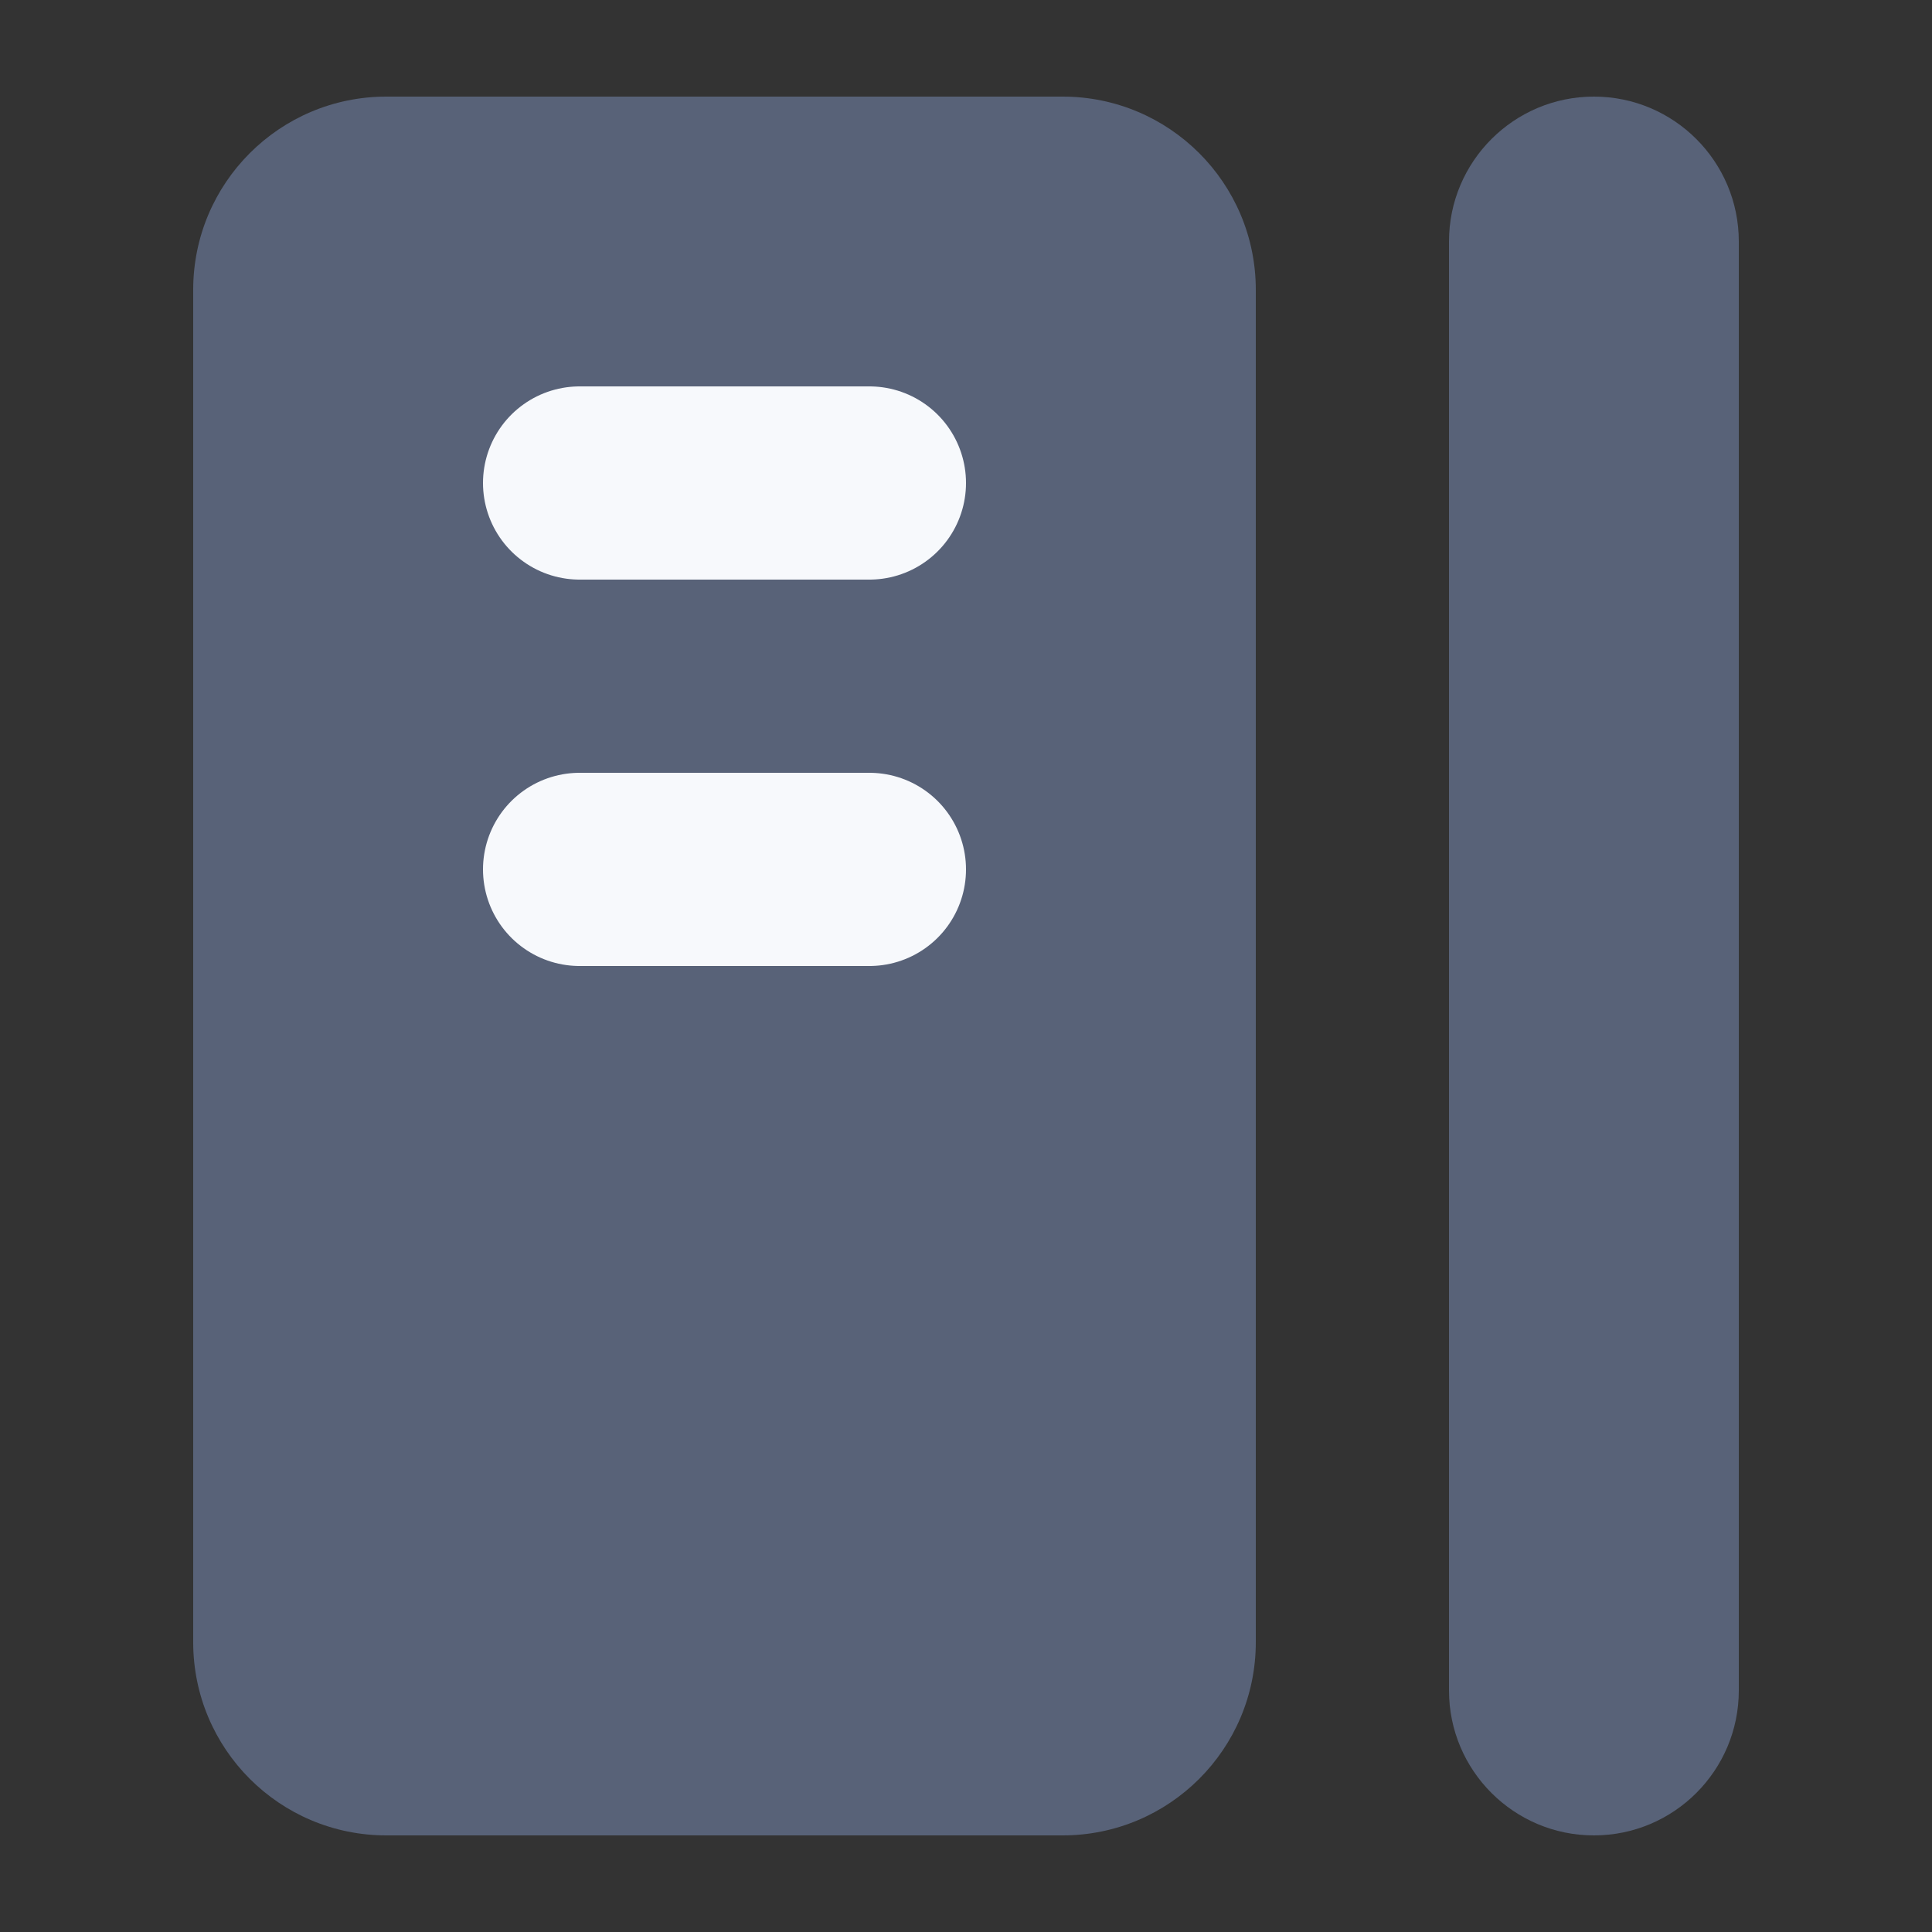 <svg width="20" height="20" viewBox="0 0 20 20" fill="none" xmlns="http://www.w3.org/2000/svg">
<rect x="0" y="0" width="20" height="20" fill="#333333" stroke="none"/>
<g id="Group 1410152889">
<path id="Rectangle 34633339" d="M2 3C2 1.895 2.895 1 4 1H8.417L11 1C12.105 1 13 1.895 13 3V17C13 18.105 12.105 19 11 19H4C2.895 19 2 18.105 2 17V3Z" fill="#586278"/>
<path id="Vector 14852" d="M6 5H9" stroke="#F7F9FC" stroke-width="2" stroke-linecap="round"/>
<path id="Vector 14853" d="M6 9H9" stroke="#F7F9FC" stroke-width="2" stroke-linecap="round"/>
<path id="Rectangle 34633340" d="M15 2.5C15 1.672 15.672 1 16.5 1C17.328 1 18 1.672 18 2.5V17.5C18 18.328 17.328 19 16.5 19C15.672 19 15 18.328 15 17.5V2.5Z" fill="#586278"/>
</g>
</svg>
